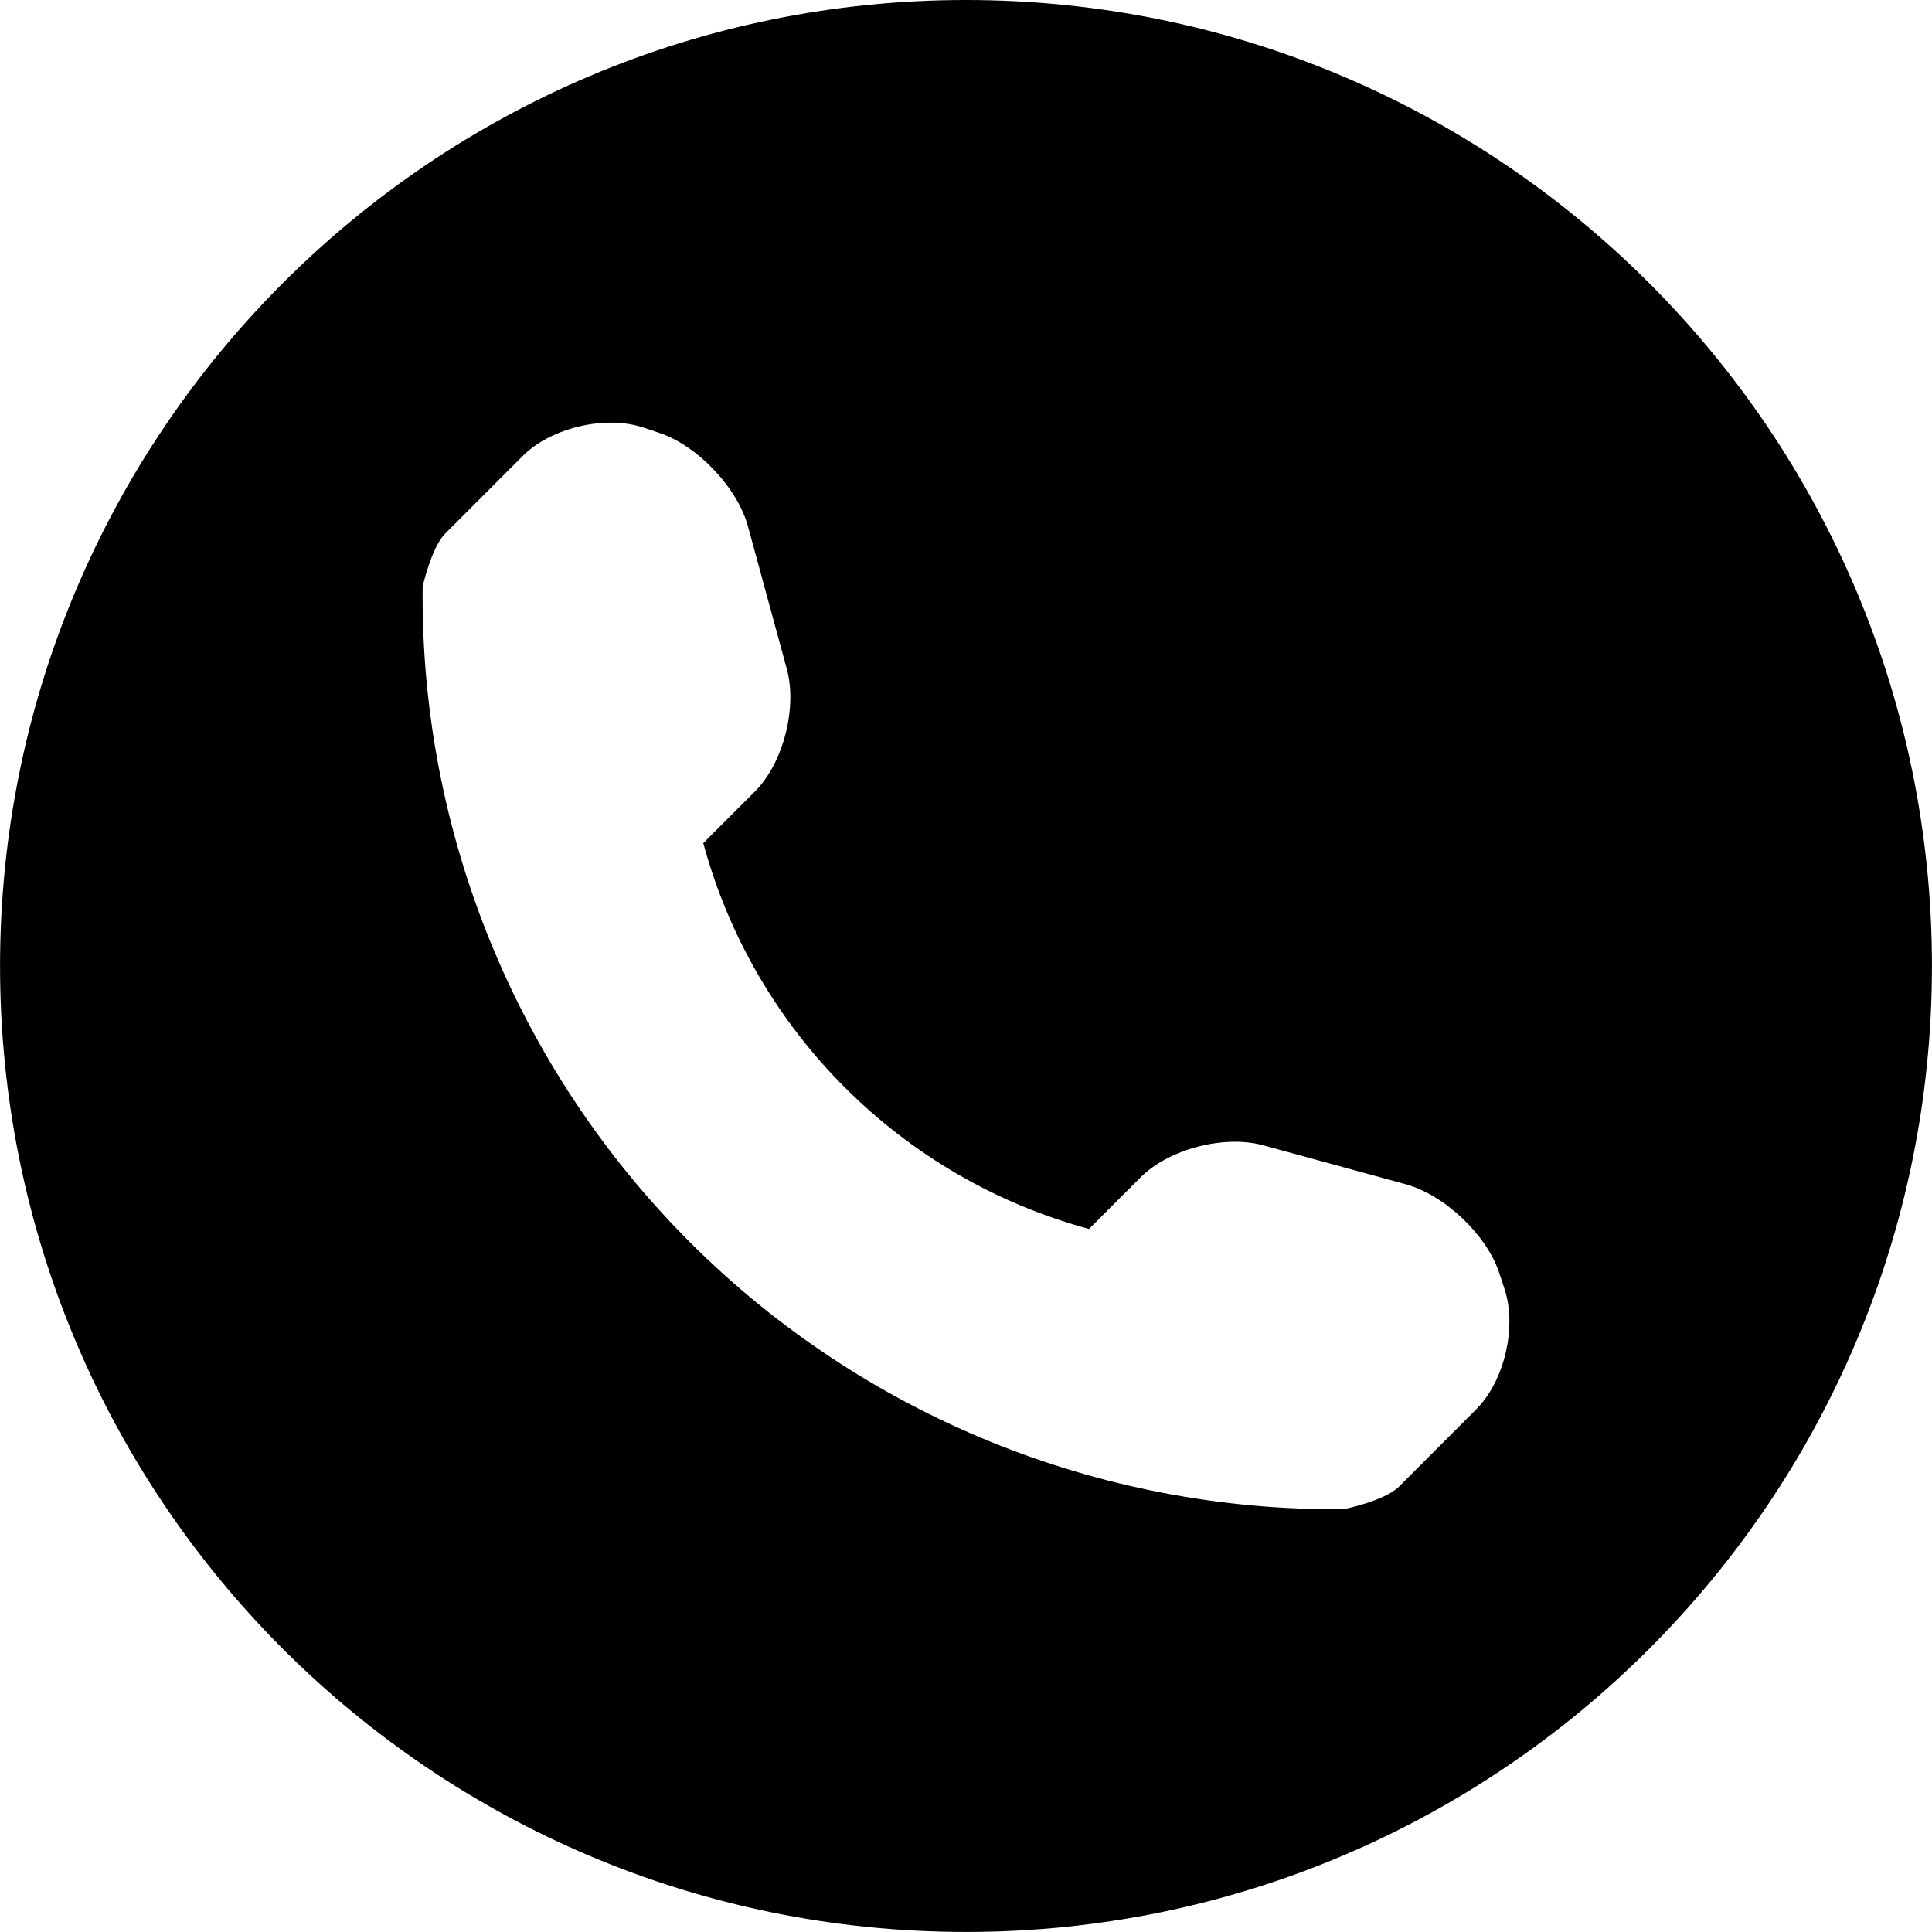 <?xml version="1.0" encoding="UTF-8"?> <svg xmlns="http://www.w3.org/2000/svg" viewBox="0 0 38.00 38.00" data-guides="{&quot;vertical&quot;:[],&quot;horizontal&quot;:[]}"><defs></defs><path fill="rgb(0, 0, 0)" stroke="none" fill-opacity="1" stroke-width="1" stroke-opacity="1" id="tSvgae6d8c5ea2" title="Path 1" d="M19 0C8.508 0 0.001 8.507 0.001 19C0.001 29.492 8.508 37.999 19 37.999C29.492 37.999 37.999 29.492 37.999 19C37.999 8.507 29.492 0 19 0ZM29.033 27.722C28.526 28.23 28.019 28.737 27.512 29.244C27.24 29.515 26.445 29.684 26.419 29.684C21.607 29.726 16.973 27.836 13.568 24.431C10.154 21.015 8.262 16.365 8.313 11.536C8.313 11.534 8.487 10.761 8.758 10.493C9.265 9.986 9.772 9.478 10.279 8.971C10.836 8.412 11.905 8.159 12.655 8.41C12.761 8.445 12.868 8.481 12.974 8.517C13.721 8.767 14.505 9.593 14.712 10.354C14.967 11.29 15.222 12.226 15.477 13.162C15.683 13.925 15.405 15.011 14.849 15.567C14.51 15.906 14.171 16.245 13.833 16.583C14.83 20.275 17.727 23.172 21.419 24.172C21.758 23.833 22.096 23.495 22.435 23.156C22.994 22.597 24.079 22.319 24.84 22.525C25.776 22.781 26.712 23.037 27.649 23.293C28.41 23.502 29.235 24.281 29.485 25.028C29.521 25.136 29.557 25.244 29.592 25.352C29.84 26.099 29.59 27.168 29.033 27.722Z"></path></svg> 